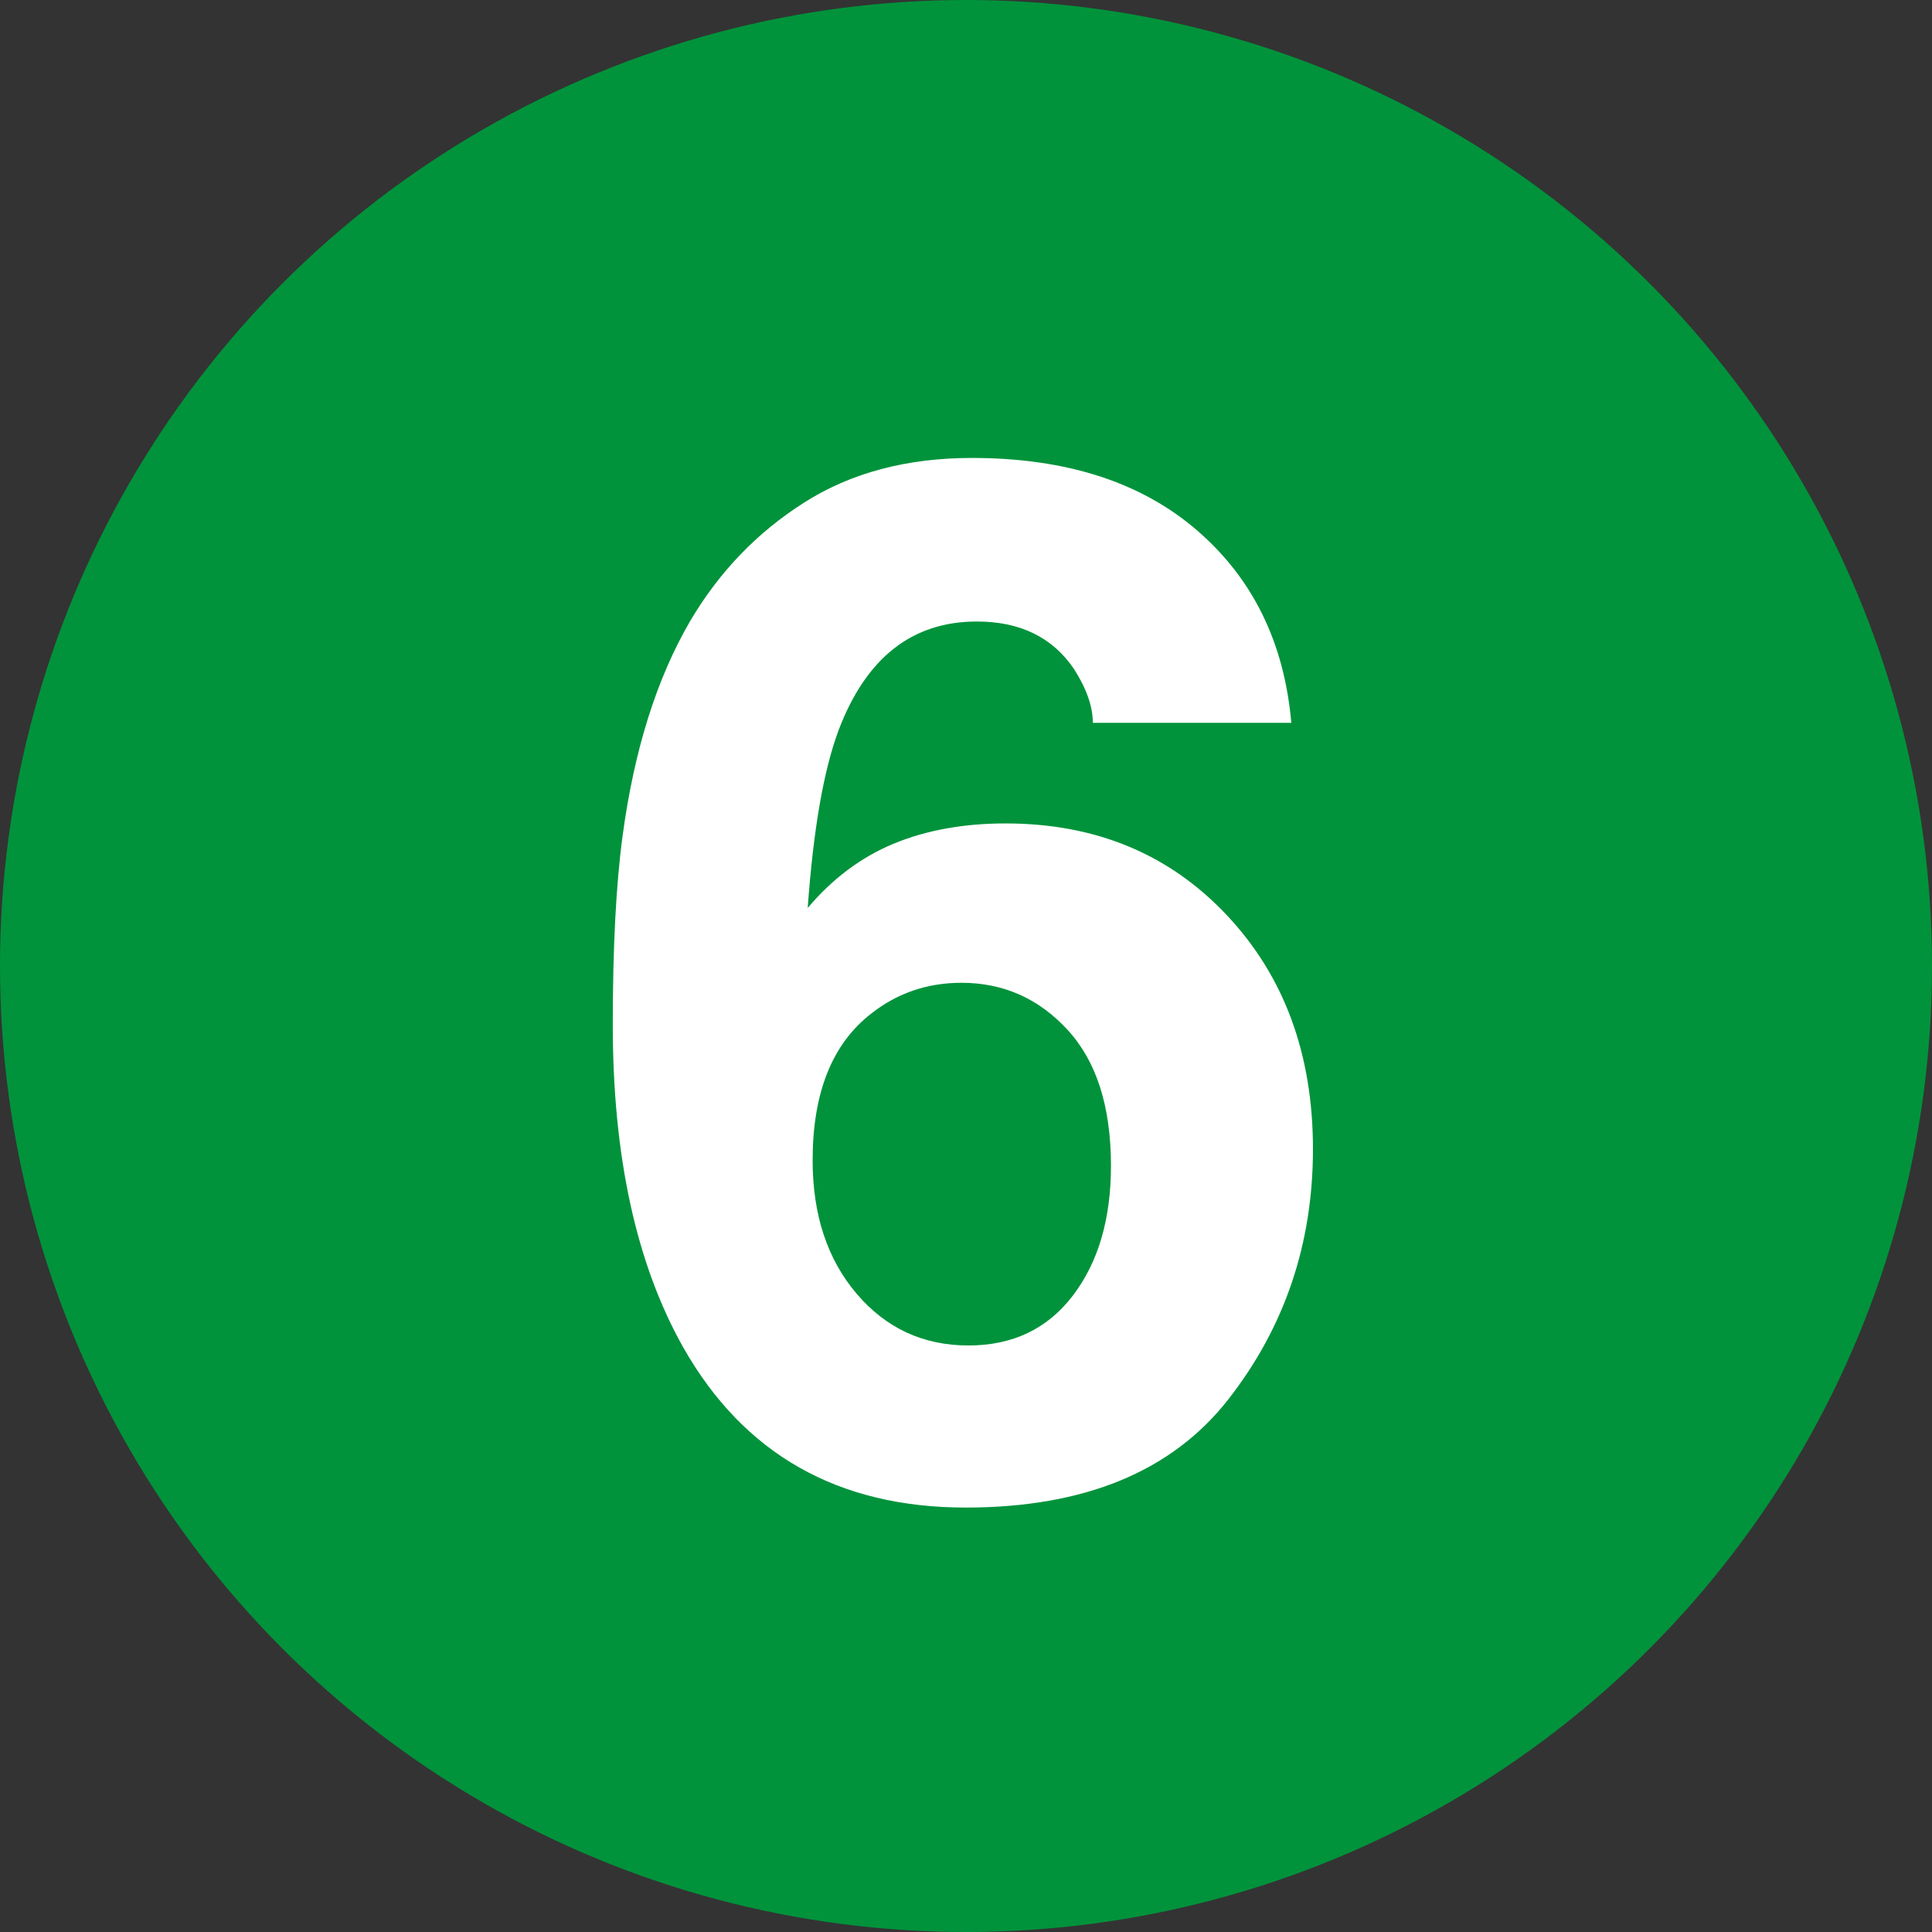 <?xml version="1.0" encoding="UTF-8"?>
<svg width="29px" height="29px" viewBox="0 0 29 29" version="1.1" xmlns="http://www.w3.org/2000/svg" xmlns:xlink="http://www.w3.org/1999/xlink">
    <rect x="0" y="0" width="29" height="29" fill="#333333" stroke="none"/>
    <!-- Generator: Sketch 57.1 (83088) - https://sketch.com -->
    <title>Icon/Transport/6</title>
    <desc>Created with Sketch.</desc>
    <g id="Icon/Transport/6" stroke="none" stroke-width="1" fill="none" fill-rule="evenodd">
        <g id="Stacked-Group">
            <g id="bullet-nyc-mta-line6">
                <circle id="Oval" fill="#00933B" cx="14.5" cy="14.5" r="14.5"></circle>
                <path d="M12.858,19.419 C13.299,19.937 13.858,20.196 14.537,20.196 C15.201,20.196 15.724,19.946 16.105,19.446 C16.486,18.946 16.676,18.297 16.676,17.5 C16.676,16.612 16.46,15.932 16.026,15.46 C15.593,14.988 15.061,14.752 14.432,14.752 C13.921,14.752 13.47,14.906 13.079,15.213 C12.491,15.668 12.198,16.402 12.198,17.416 C12.198,18.234 12.418,18.902 12.858,19.419 Z M16.404,10.85 C16.404,10.605 16.309,10.336 16.121,10.042 C15.799,9.567 15.313,9.329 14.663,9.329 C13.691,9.329 12.998,9.874 12.586,10.965 C12.362,11.567 12.208,12.455 12.124,13.629 C12.495,13.189 12.925,12.867 13.414,12.664 C13.904,12.462 14.463,12.36 15.093,12.36 C16.442,12.36 17.549,12.818 18.412,13.734 C19.276,14.65 19.708,15.822 19.708,17.248 C19.708,18.668 19.285,19.919 18.439,21.003 C17.592,22.087 16.278,22.629 14.495,22.629 C12.579,22.629 11.166,21.828 10.257,20.227 C9.551,18.975 9.198,17.36 9.198,15.381 C9.198,14.22 9.247,13.276 9.345,12.549 C9.519,11.255 9.859,10.179 10.362,9.318 C10.796,8.584 11.364,7.993 12.067,7.546 C12.769,7.098 13.61,6.874 14.589,6.874 C16.002,6.874 17.127,7.236 17.967,7.96 C18.806,8.684 19.278,9.647 19.383,10.85 L16.404,10.85 Z" id="Shape" fill="#FFFFFF" fill-rule="nonzero"></path>
            </g>
        </g>
    </g>
</svg>